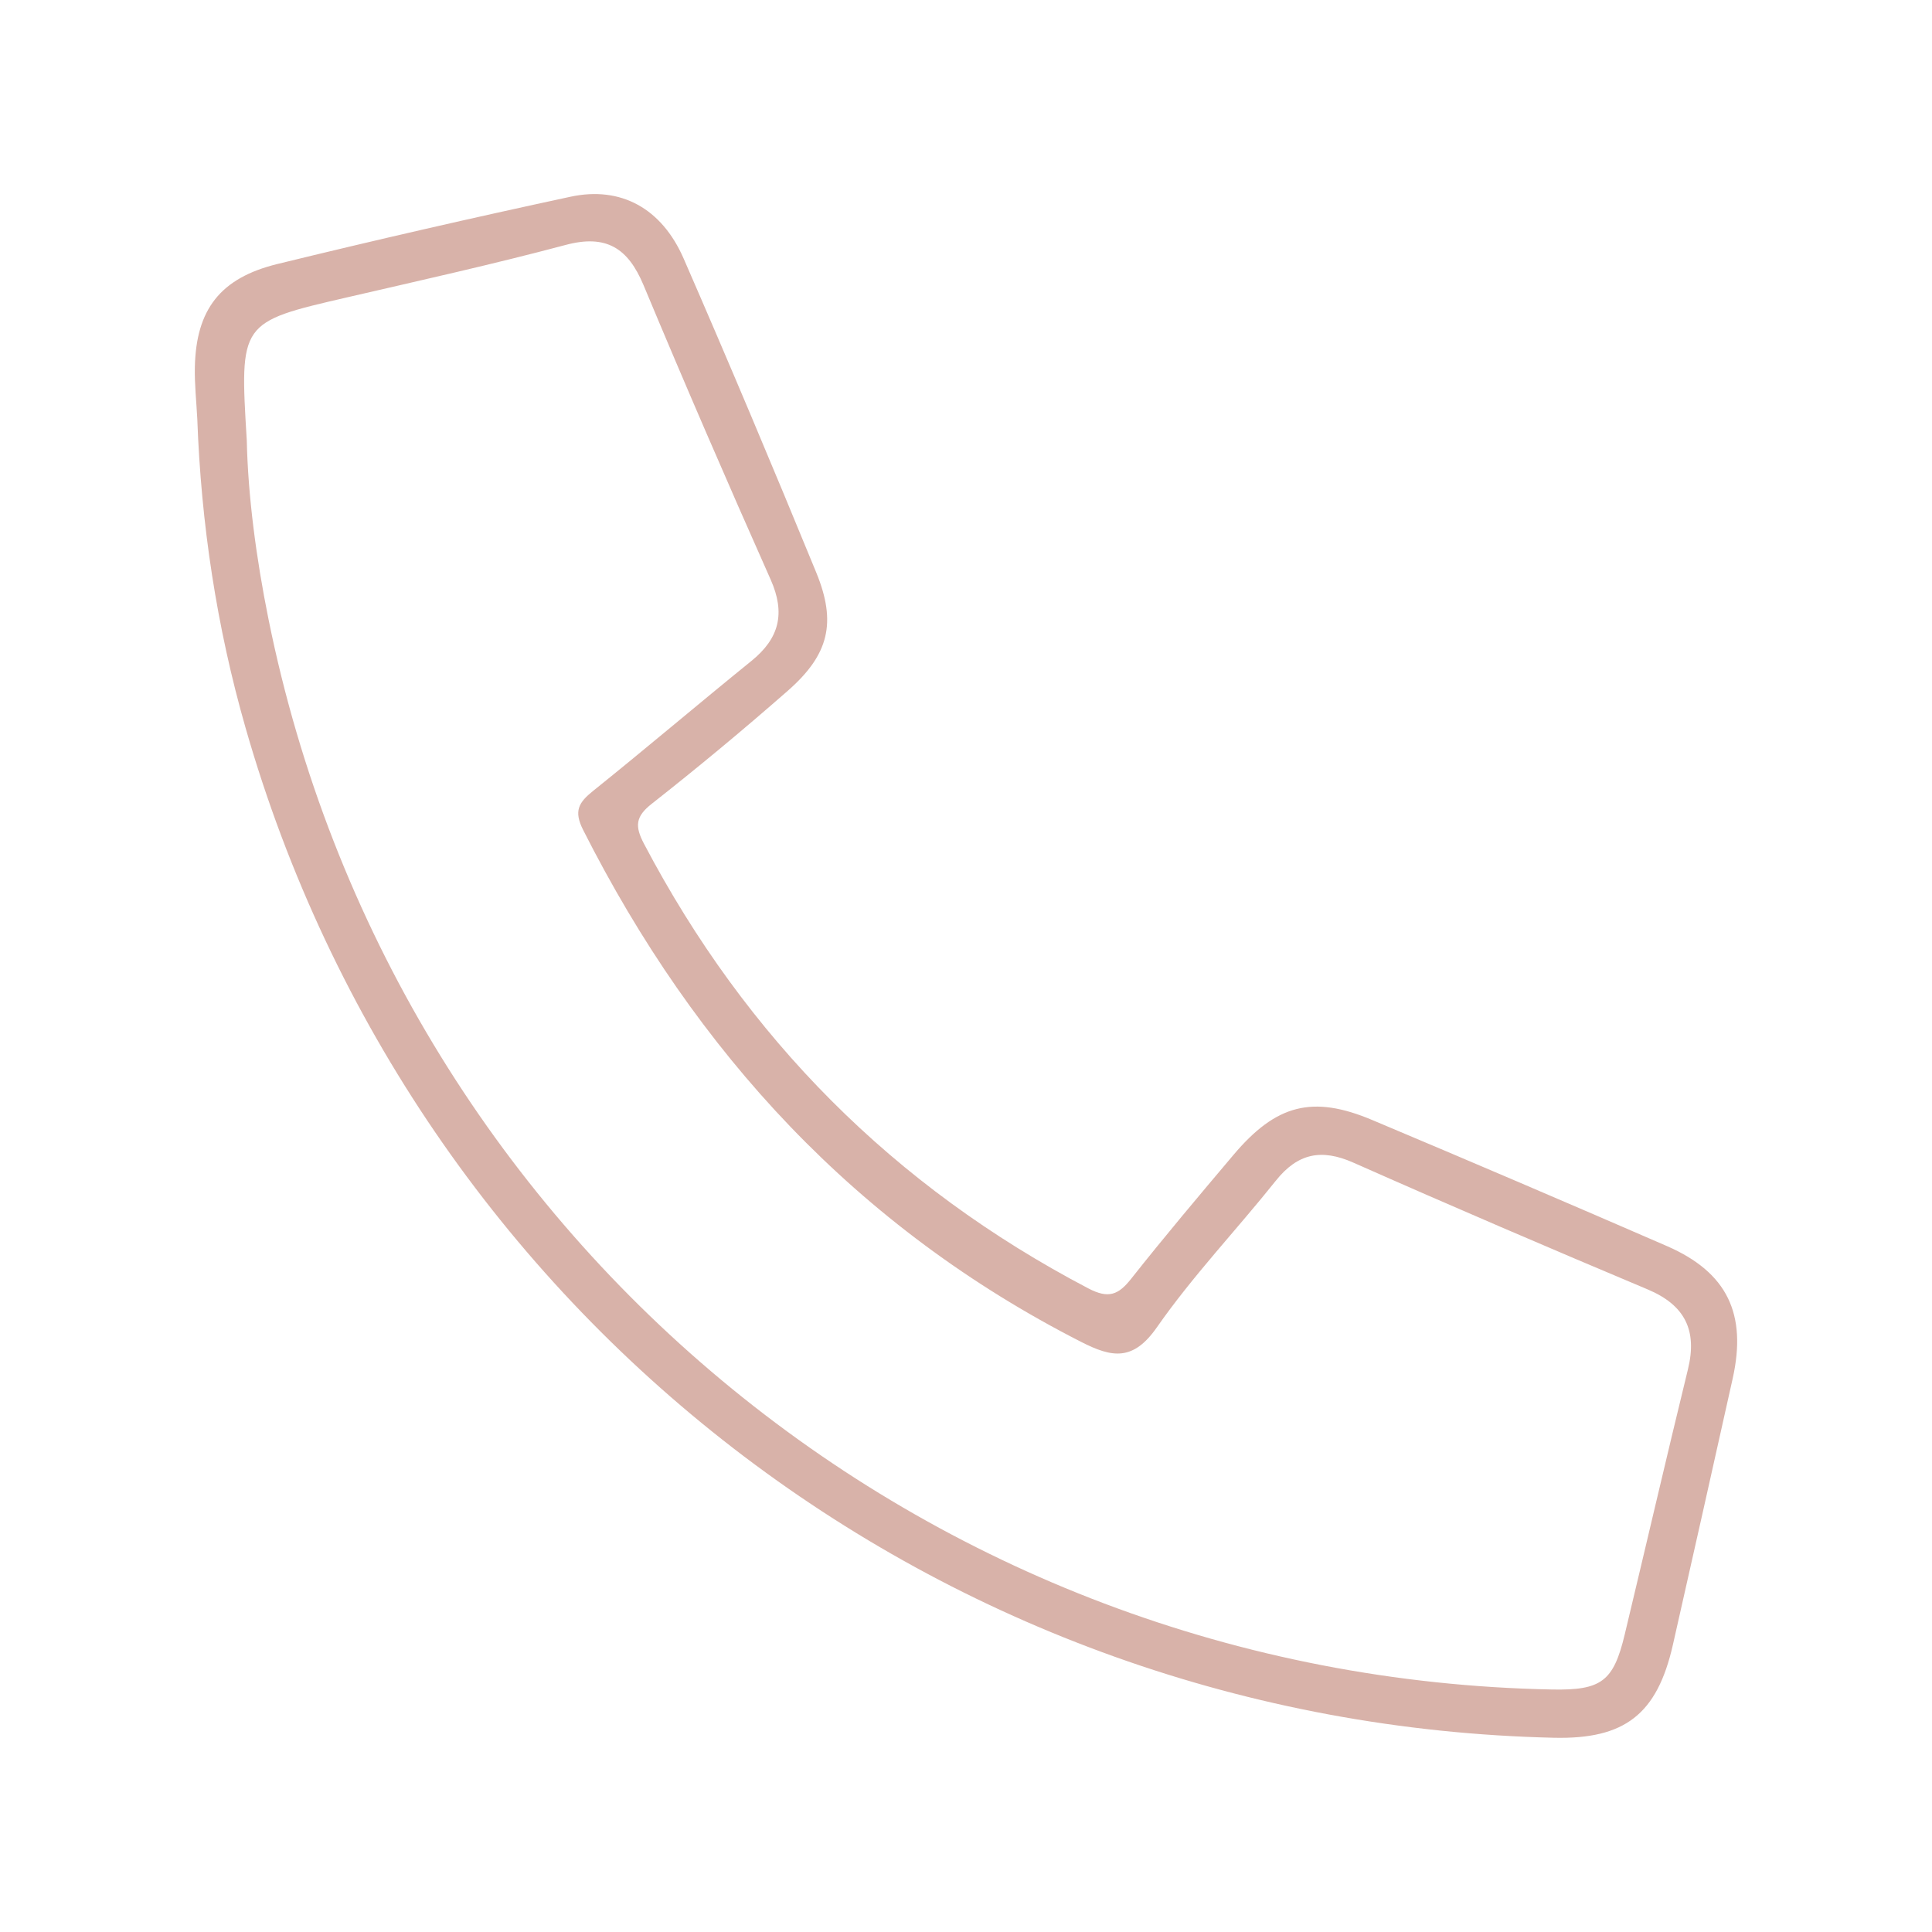 <?xml version="1.0" encoding="utf-8"?>
<!-- Generator: Adobe Illustrator 24.2.1, SVG Export Plug-In . SVG Version: 6.00 Build 0)  -->
<svg version="1.1" id="Ebene_1" xmlns="http://www.w3.org/2000/svg" xmlns:xlink="http://www.w3.org/1999/xlink" x="0px" y="0px"
	 viewBox="0 0 50 50" style="enable-background:new 0 0 50 50;" xml:space="preserve">
<style type="text/css">
	.st0{fill-rule:evenodd;clip-rule:evenodd;fill:#C6AF66;}
	.st1{fill:#C6AF66;}
	.st2{fill:#3A2F23;stroke:#3A2F23;stroke-width:0.5;stroke-miterlimit:10;}
	.st3{fill:none;stroke:#3A2F23;stroke-width:0.7;stroke-linecap:round;stroke-miterlimit:10;}
	.st4{fill:#D8B2A9;}
</style>
<path class="st4" d="M43.139,32.248c-2.536-1.103-5.08-2.191-7.63-3.264c-1.54-0.648-2.482-0.402-3.582,0.899
	c-0.895,1.059-1.79,2.12-2.65,3.208c-0.333,0.423-0.589,0.526-1.112,0.252c-5.038-2.639-8.855-6.479-11.499-11.507
	c-0.239-0.455-0.221-0.702,0.2-1.033c1.199-0.943,2.374-1.919,3.521-2.925c1.063-0.932,1.272-1.76,0.736-3.065
	c-1.116-2.719-2.256-5.429-3.431-8.123c-0.568-1.301-1.627-1.878-2.926-1.599c-2.538,0.546-5.068,1.125-7.589,1.742
	c-1.482,0.363-2.1,1.182-2.134,2.66c-0.01,0.45,0.04,0.901,0.063,1.351c0.098,2.714,0.502,5.385,1.249,7.992
	c4.366,15.242,18.023,25.774,33.861,26.137c1.833,0.042,2.67-0.607,3.078-2.404c0.521-2.295,1.034-4.592,1.547-6.889
	C45.216,34.001,44.699,32.927,43.139,32.248z M43.684,35.437c-0.558,2.286-1.089,4.578-1.637,6.866
	c-0.291,1.215-0.604,1.446-1.885,1.421C23.935,43.405,10.167,31.934,6.95,16.031c-0.323-1.596-0.533-3.215-0.563-4.626
	C6.2,8.333,6.201,8.339,8.986,7.695c1.888-0.437,3.781-0.857,5.653-1.356c1.053-0.281,1.616,0.083,2.017,1.044
	c1.065,2.553,2.165,5.091,3.289,7.618c0.386,0.869,0.225,1.519-0.497,2.103c-1.374,1.113-2.721,2.259-4.1,3.366
	c-0.371,0.298-0.505,0.517-0.257,1.008c2.915,5.768,7.089,10.294,12.892,13.252c0.793,0.404,1.34,0.506,1.957-0.379
	c0.929-1.332,2.062-2.521,3.079-3.795c0.564-0.707,1.176-0.835,2.004-0.468c2.529,1.121,5.072,2.211,7.621,3.283
	C43.611,33.779,43.929,34.433,43.684,35.437z"/>
</svg>
